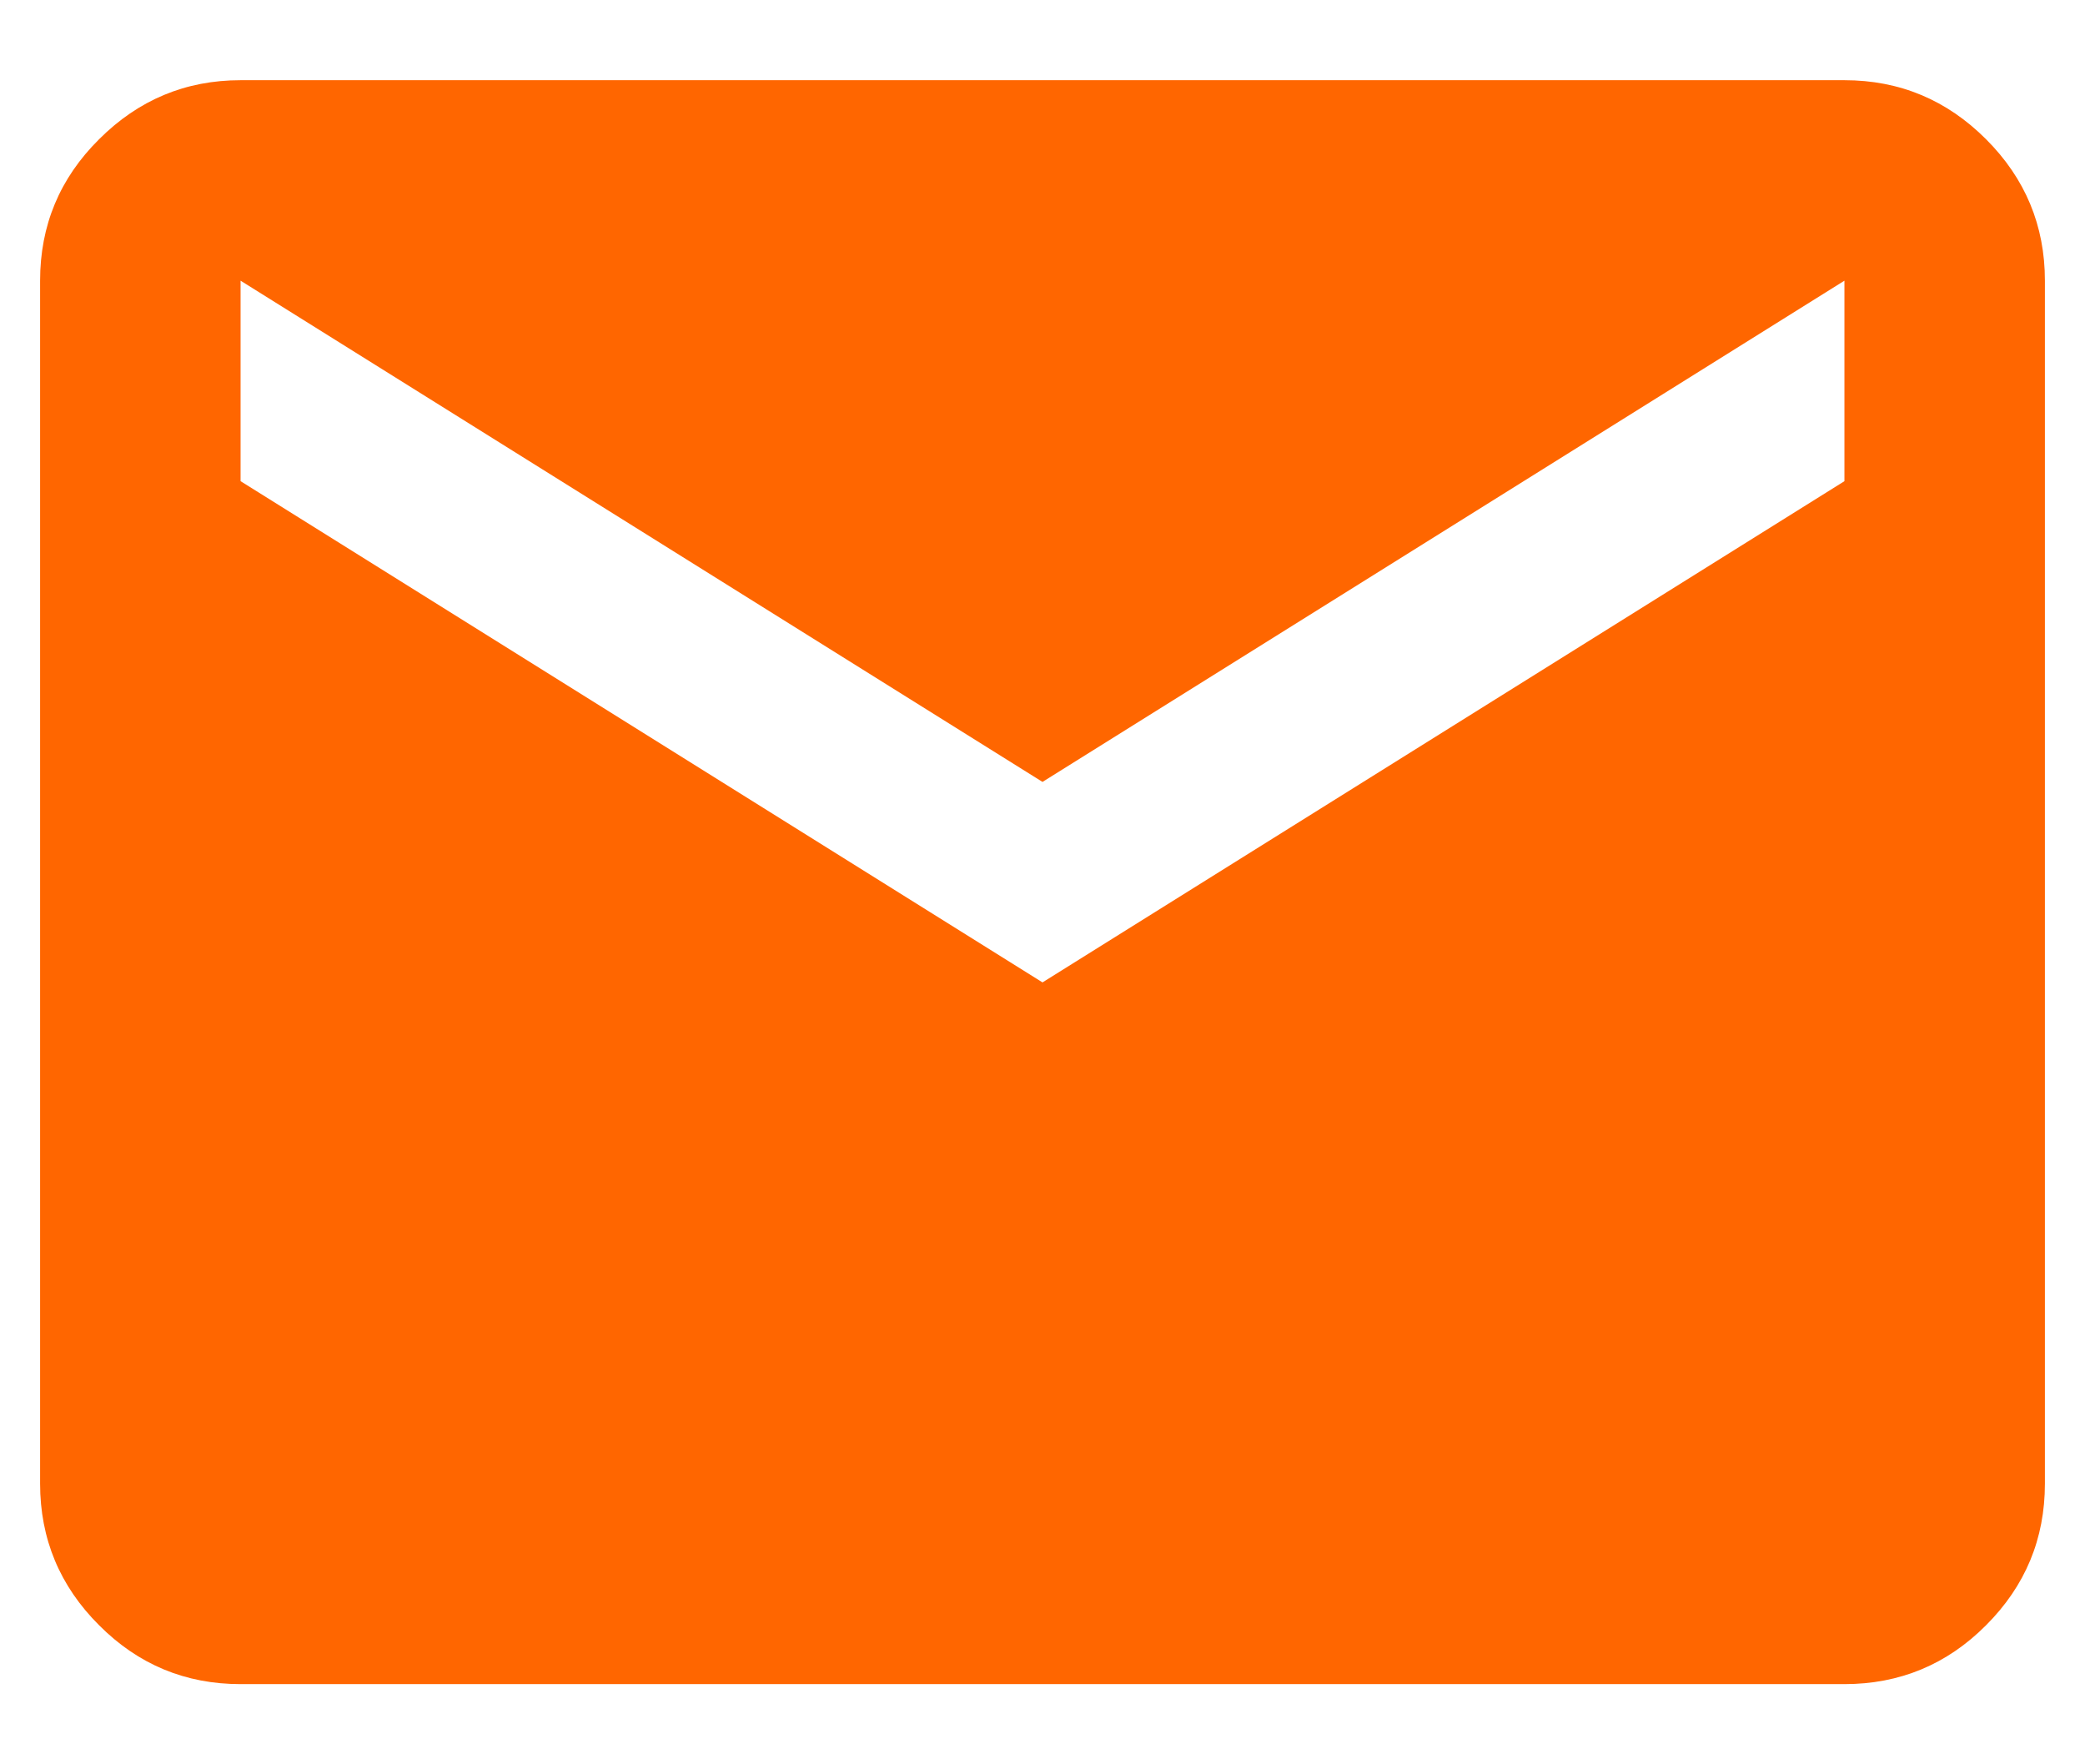 <svg width="13" height="11" viewBox="0 0 13 11" fill="none" xmlns="http://www.w3.org/2000/svg">
<path d="M1.5 10.5C1.156 10.5 0.862 10.378 0.618 10.133C0.373 9.889 0.25 9.594 0.25 9.25V1.75C0.25 1.406 0.372 1.112 0.618 0.868C0.863 0.623 1.157 0.5 1.5 0.5H11.5C11.844 0.5 12.138 0.623 12.383 0.868C12.628 1.113 12.75 1.407 12.75 1.75V9.25C12.75 9.594 12.628 9.888 12.383 10.133C12.139 10.378 11.844 10.5 11.5 10.5H1.5ZM6.5 6.125L11.5 3V1.75L6.5 4.875L1.5 1.75V3L6.5 6.125Z" fill="#FF6600"/>
</svg>
